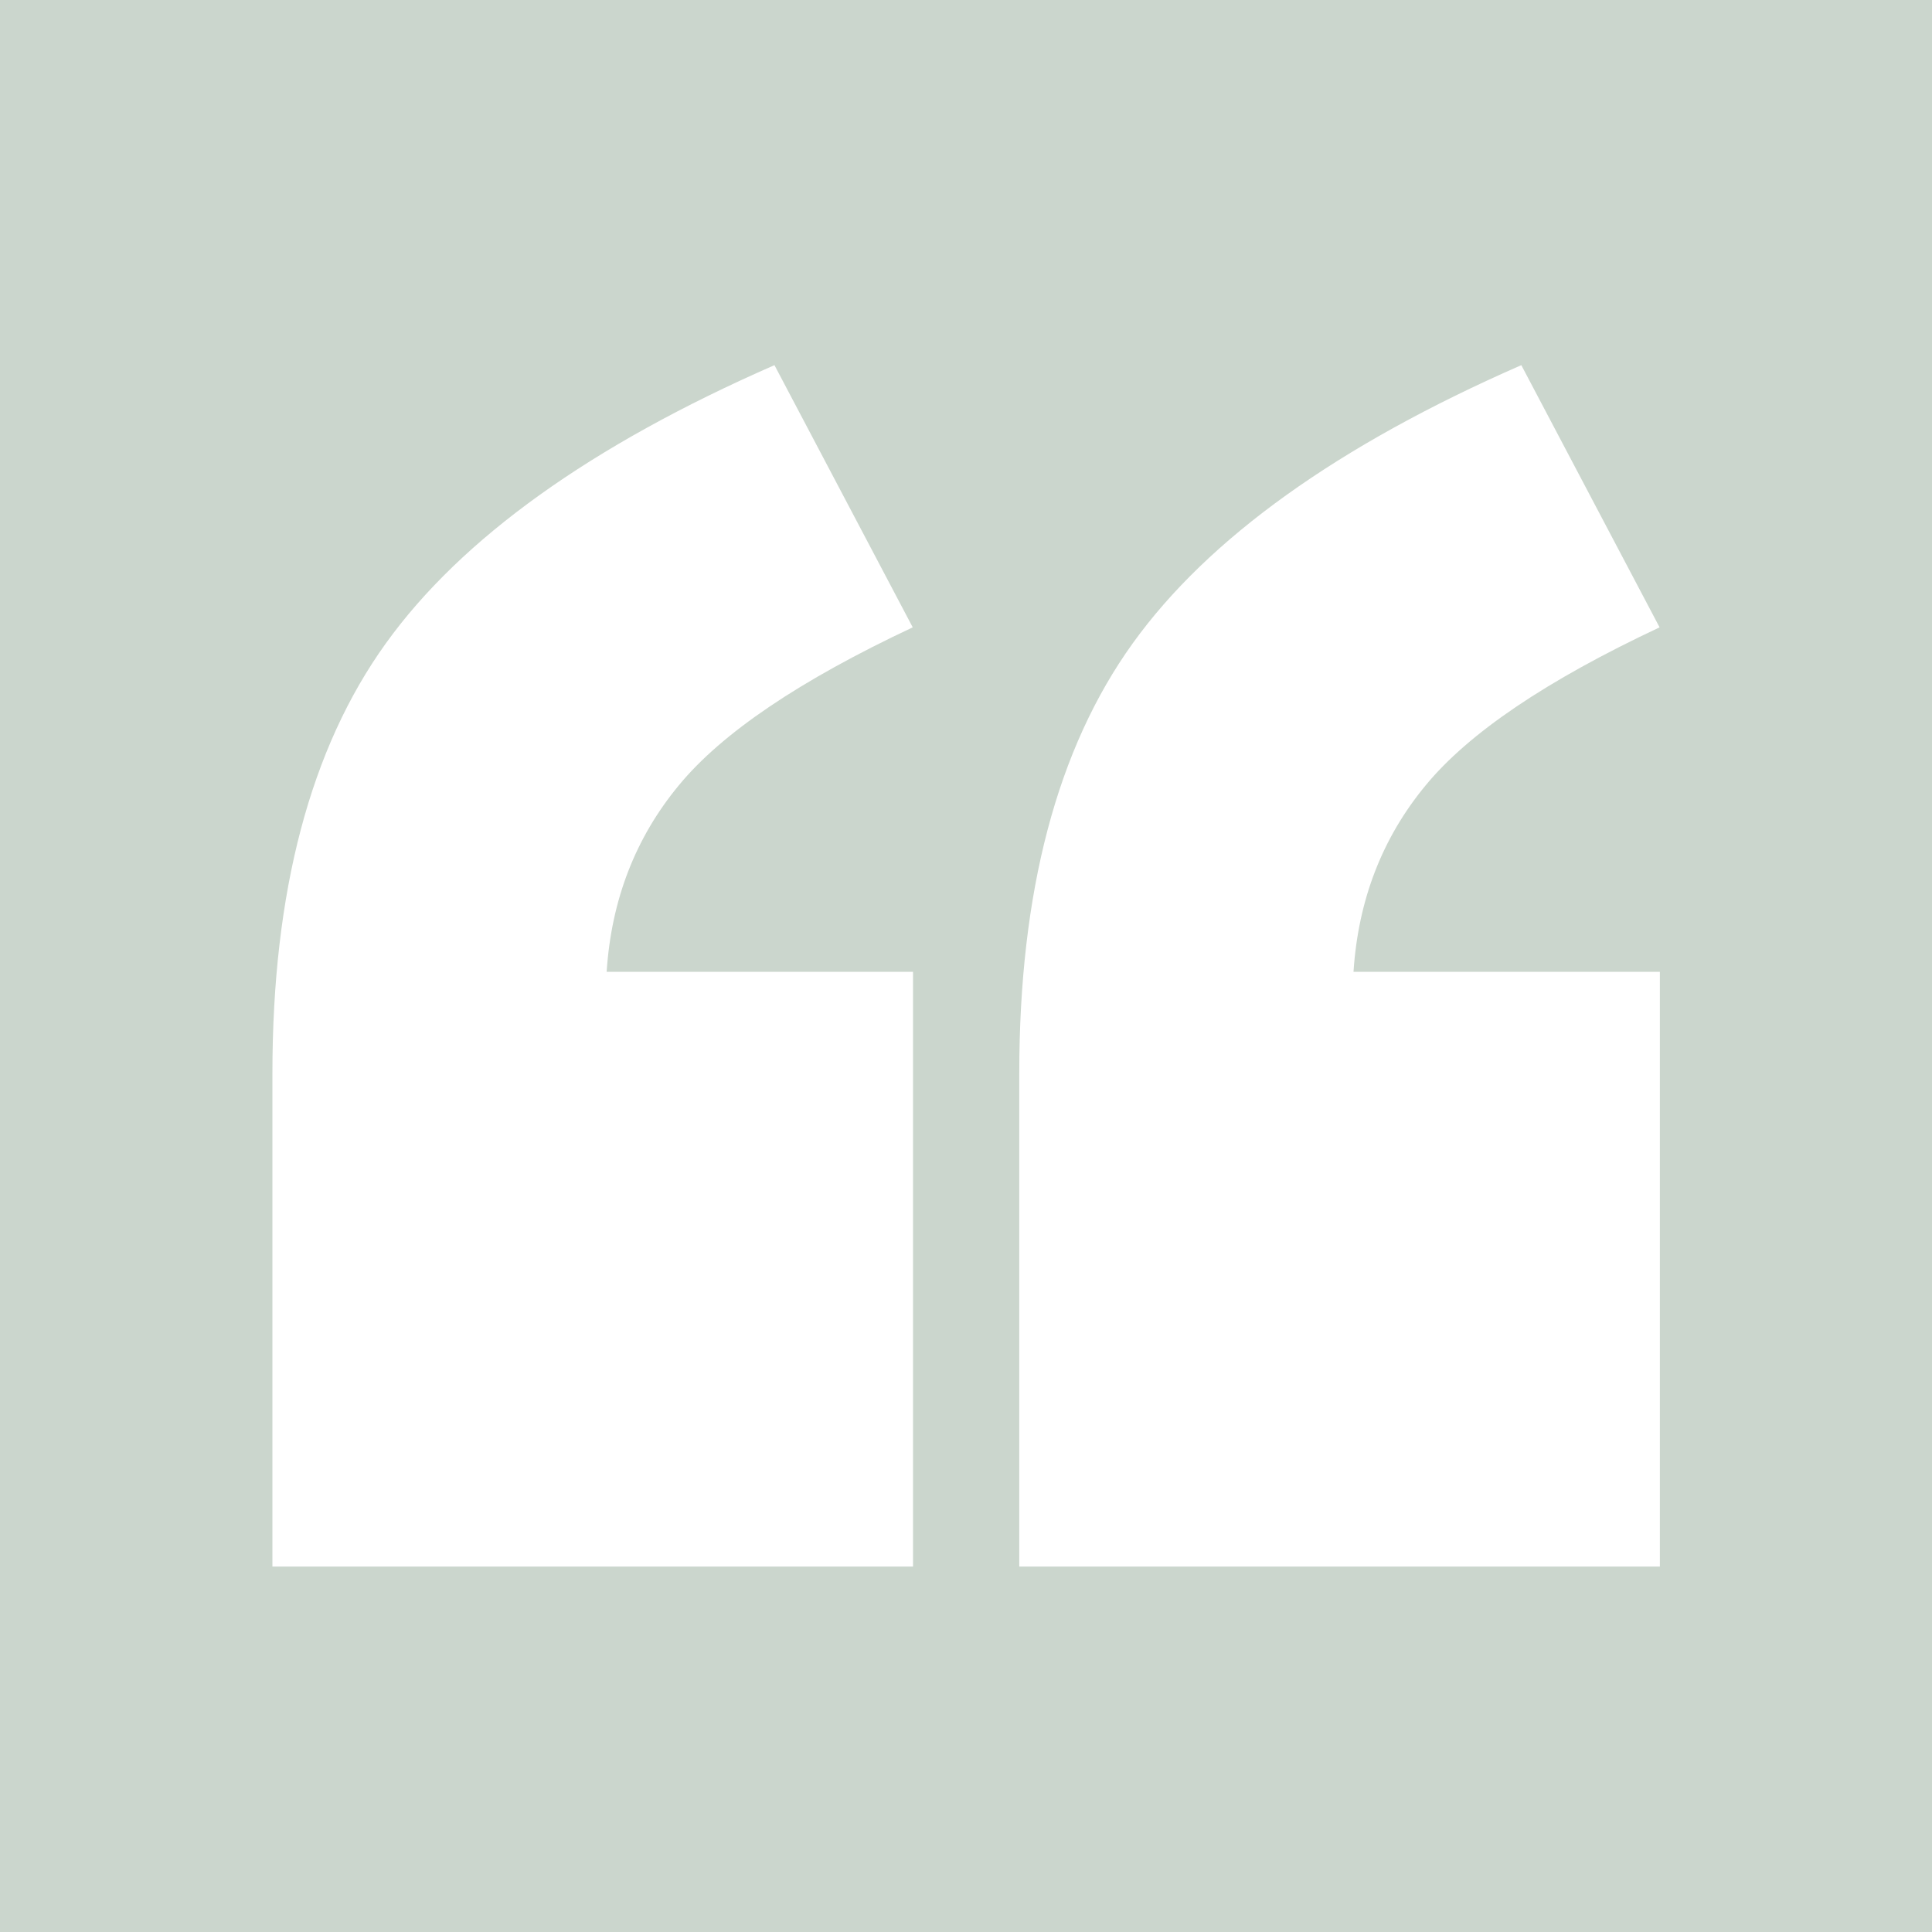 <?xml version="1.0" encoding="UTF-8"?><svg id="Laag_1" xmlns="http://www.w3.org/2000/svg" viewBox="0 0 70 70"><defs><style>.cls-1{fill:#fff;}.cls-2{fill:#cbd6cd;}</style></defs><rect class="cls-2" width="70" height="70"/><path class="cls-1" d="M33.08,56.76H9.87v-17.87c0-6.58,1.37-11.77,4.11-15.58,2.74-3.81,7.43-7.17,14.08-10.08l5.01,9.5c-4.09,1.92-6.92,3.83-8.48,5.73-1.57,1.9-2.44,4.15-2.61,6.75h11.1v21.55Zm27.05,0h-23.2v-17.87c0-6.58,1.37-11.77,4.11-15.58,2.74-3.81,7.43-7.17,14.08-10.08l5.01,9.5c-4.09,1.92-6.92,3.83-8.48,5.73-1.57,1.9-2.44,4.15-2.61,6.75h11.1v21.55Z"/></svg>